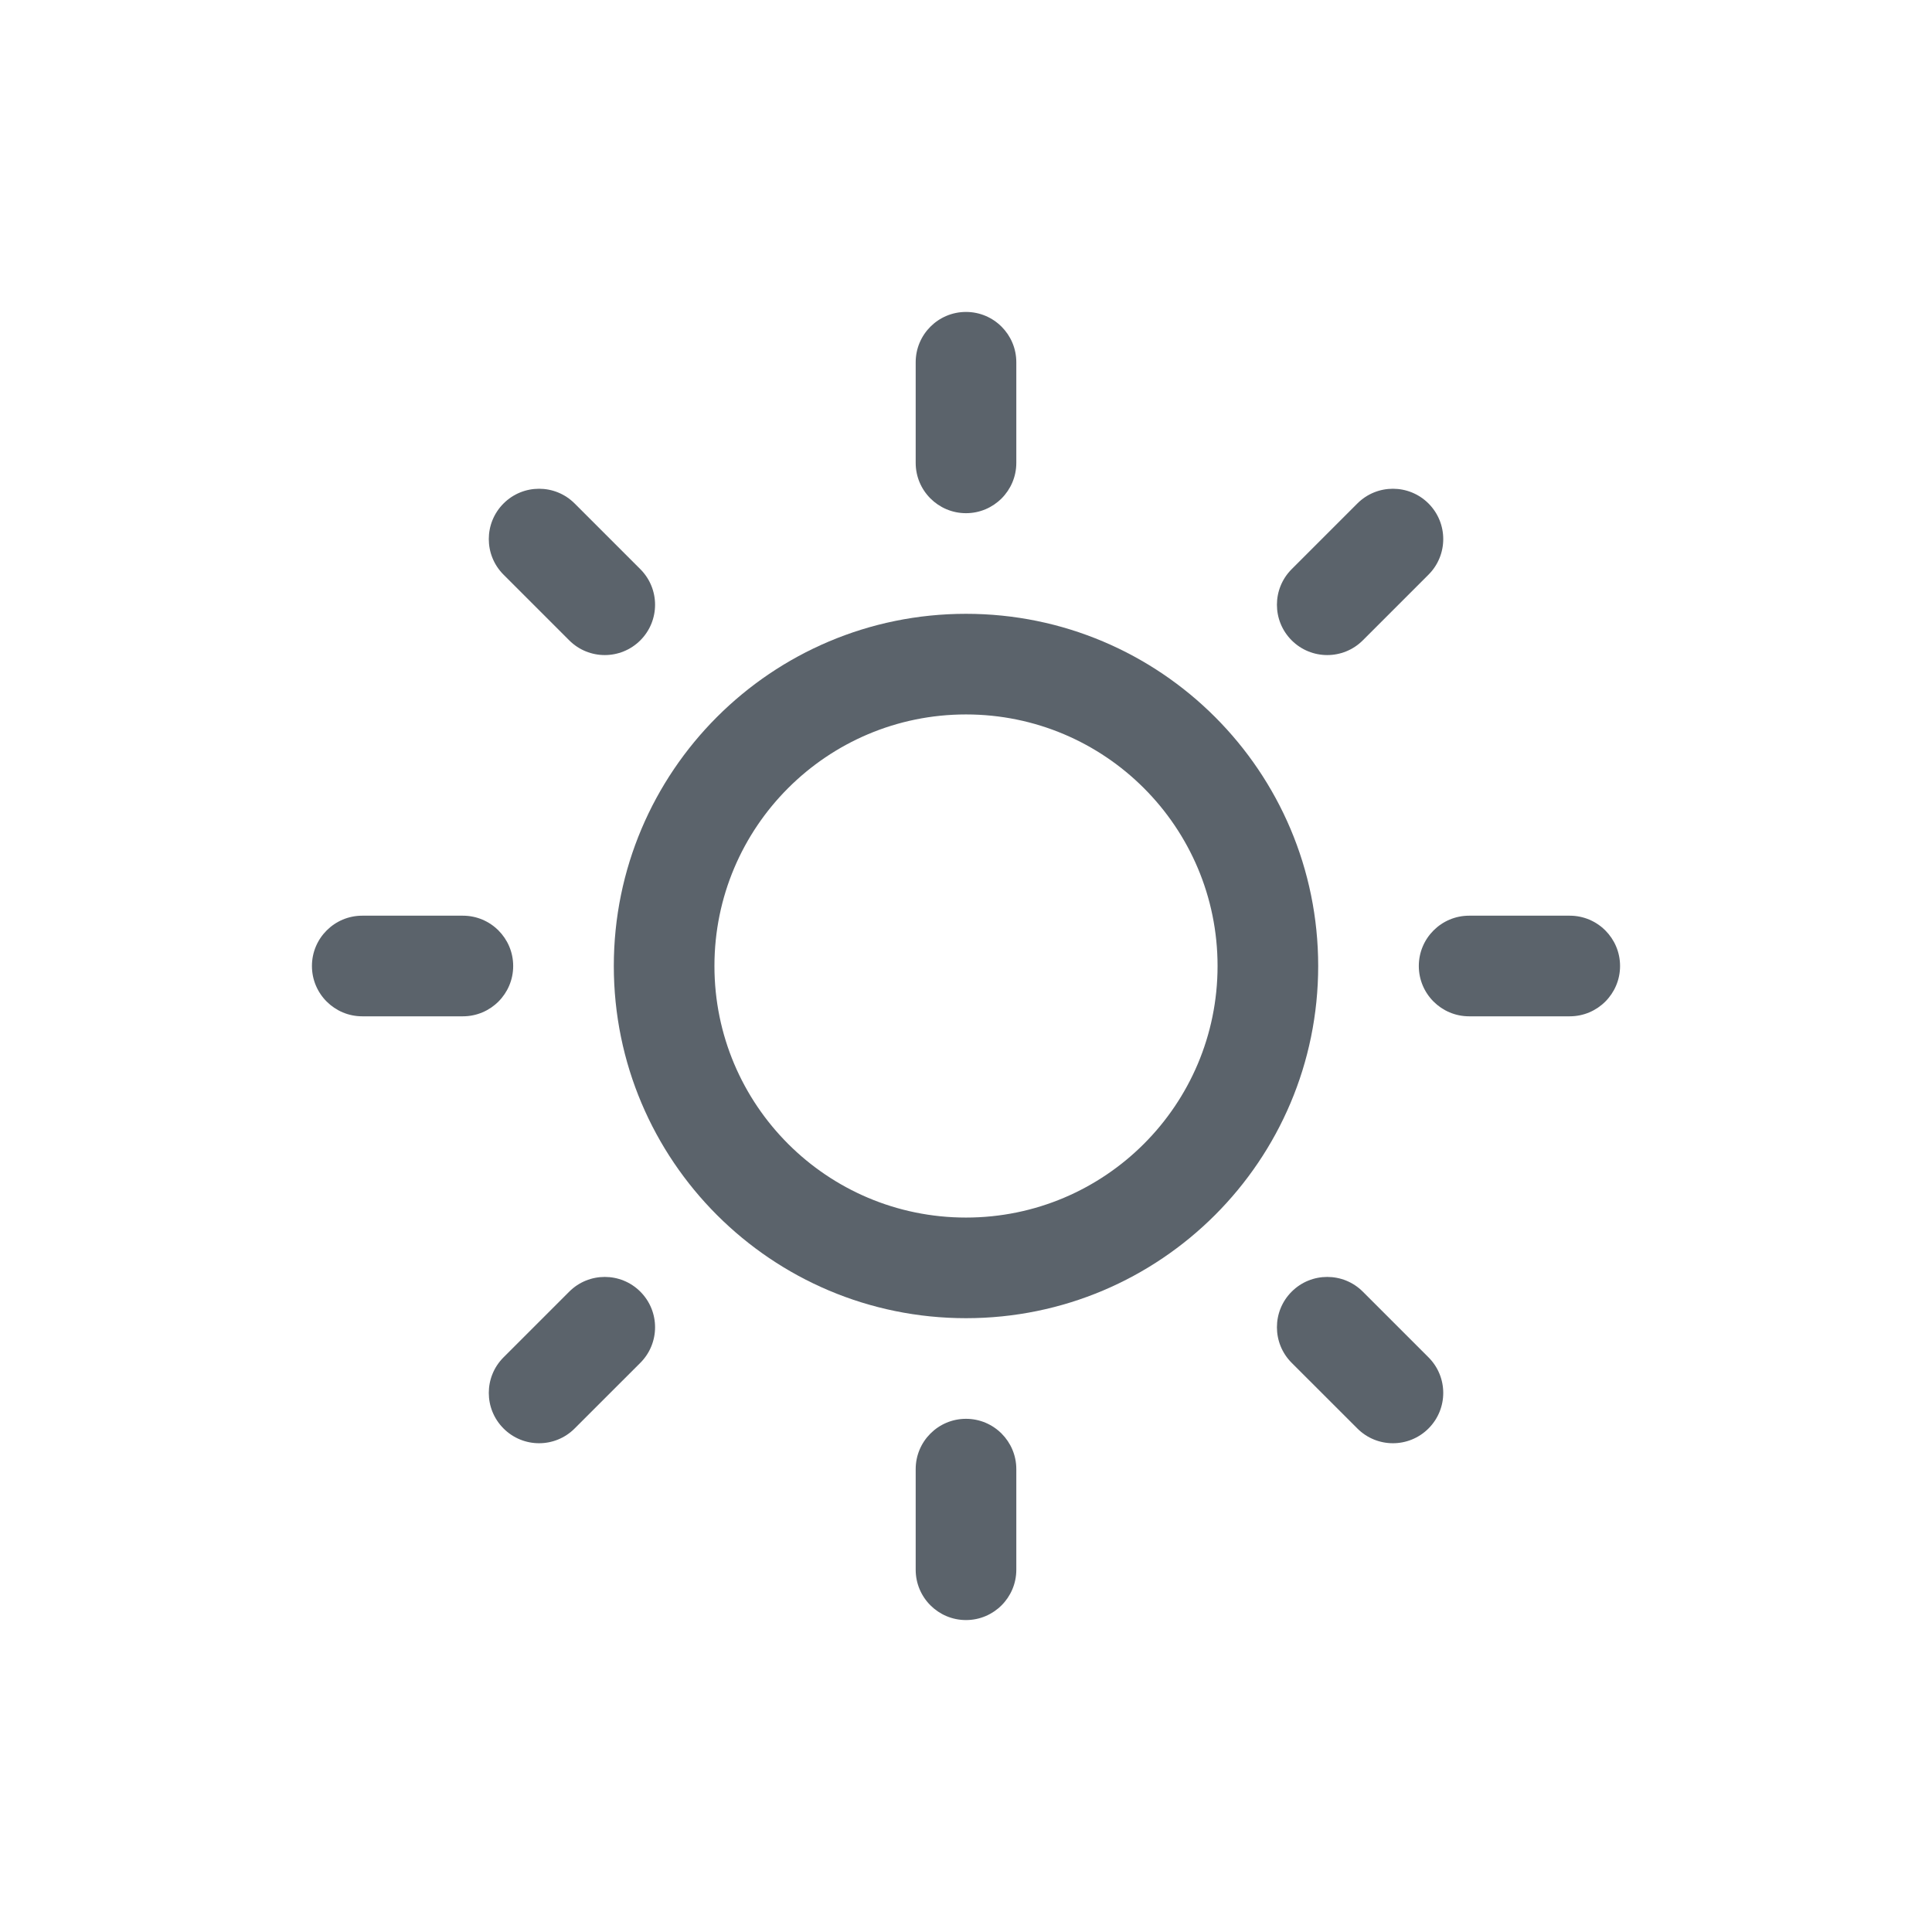 <svg width="48" height="48" viewBox="0 0 48 48" fill="none" xmlns="http://www.w3.org/2000/svg">
<path fill-rule="evenodd" clip-rule="evenodd" d="M24 7.75C24.69 7.75 25.25 8.31 25.25 9V11.5C25.25 12.19 24.69 12.75 24 12.75C23.31 12.75 22.75 12.19 22.75 11.5V9C22.75 8.31 23.31 7.75 24 7.75Z" fill="#5B636B"/>
<path fill-rule="evenodd" clip-rule="evenodd" d="M35.491 12.509C35.979 12.998 35.979 13.789 35.491 14.277L33.859 15.909C33.371 16.397 32.579 16.397 32.091 15.909C31.603 15.421 31.603 14.629 32.091 14.141L33.723 12.509C34.211 12.021 35.002 12.021 35.491 12.509Z" fill="#5B636B"/>
<path fill-rule="evenodd" clip-rule="evenodd" d="M40.25 24C40.25 24.69 39.69 25.25 39 25.25H36.5C35.81 25.25 35.25 24.69 35.25 24C35.25 23.31 35.81 22.75 36.5 22.75H39C39.69 22.75 40.25 23.31 40.25 24Z" fill="#5B636B"/>
<path fill-rule="evenodd" clip-rule="evenodd" d="M35.491 35.49C35.002 35.979 34.211 35.979 33.723 35.49L32.091 33.859C31.603 33.371 31.603 32.579 32.091 32.091C32.579 31.603 33.371 31.603 33.859 32.091L35.491 33.723C35.979 34.211 35.979 35.002 35.491 35.49Z" fill="#5B636B"/>
<path fill-rule="evenodd" clip-rule="evenodd" d="M24 35.25C24.69 35.25 25.25 35.81 25.25 36.5V39C25.25 39.69 24.69 40.25 24 40.25C23.31 40.25 22.75 39.69 22.75 39V36.5C22.75 35.81 23.31 35.25 24 35.25Z" fill="#5B636B"/>
<path fill-rule="evenodd" clip-rule="evenodd" d="M15.909 32.091C16.397 32.579 16.397 33.371 15.909 33.859L14.277 35.49C13.789 35.979 12.998 35.979 12.51 35.49C12.022 35.002 12.022 34.211 12.51 33.723L14.142 32.091C14.63 31.603 15.421 31.603 15.909 32.091Z" fill="#5B636B"/>
<path fill-rule="evenodd" clip-rule="evenodd" d="M12.75 24C12.75 24.69 12.19 25.25 11.5 25.25H9C8.31 25.25 7.75 24.69 7.75 24C7.75 23.31 8.31 22.75 9 22.75H11.5C12.19 22.75 12.75 23.31 12.75 24Z" fill="#5B636B"/>
<path fill-rule="evenodd" clip-rule="evenodd" d="M15.909 15.909C15.421 16.397 14.63 16.397 14.142 15.909L12.51 14.277C12.022 13.789 12.022 12.998 12.51 12.509C12.998 12.021 13.789 12.021 14.277 12.509L15.909 14.141C16.397 14.629 16.397 15.421 15.909 15.909Z" fill="#5B636B"/>
<path fill-rule="evenodd" clip-rule="evenodd" d="M24 17.75C20.548 17.75 17.75 20.548 17.75 24C17.75 27.452 20.548 30.25 24 30.25C27.452 30.25 30.25 27.452 30.25 24C30.25 20.548 27.452 17.75 24 17.75ZM15.25 24C15.25 19.168 19.168 15.25 24 15.25C28.832 15.25 32.75 19.168 32.75 24C32.75 28.832 28.832 32.75 24 32.75C19.168 32.75 15.25 28.832 15.25 24Z" fill="#5B636B"/>
</svg>
